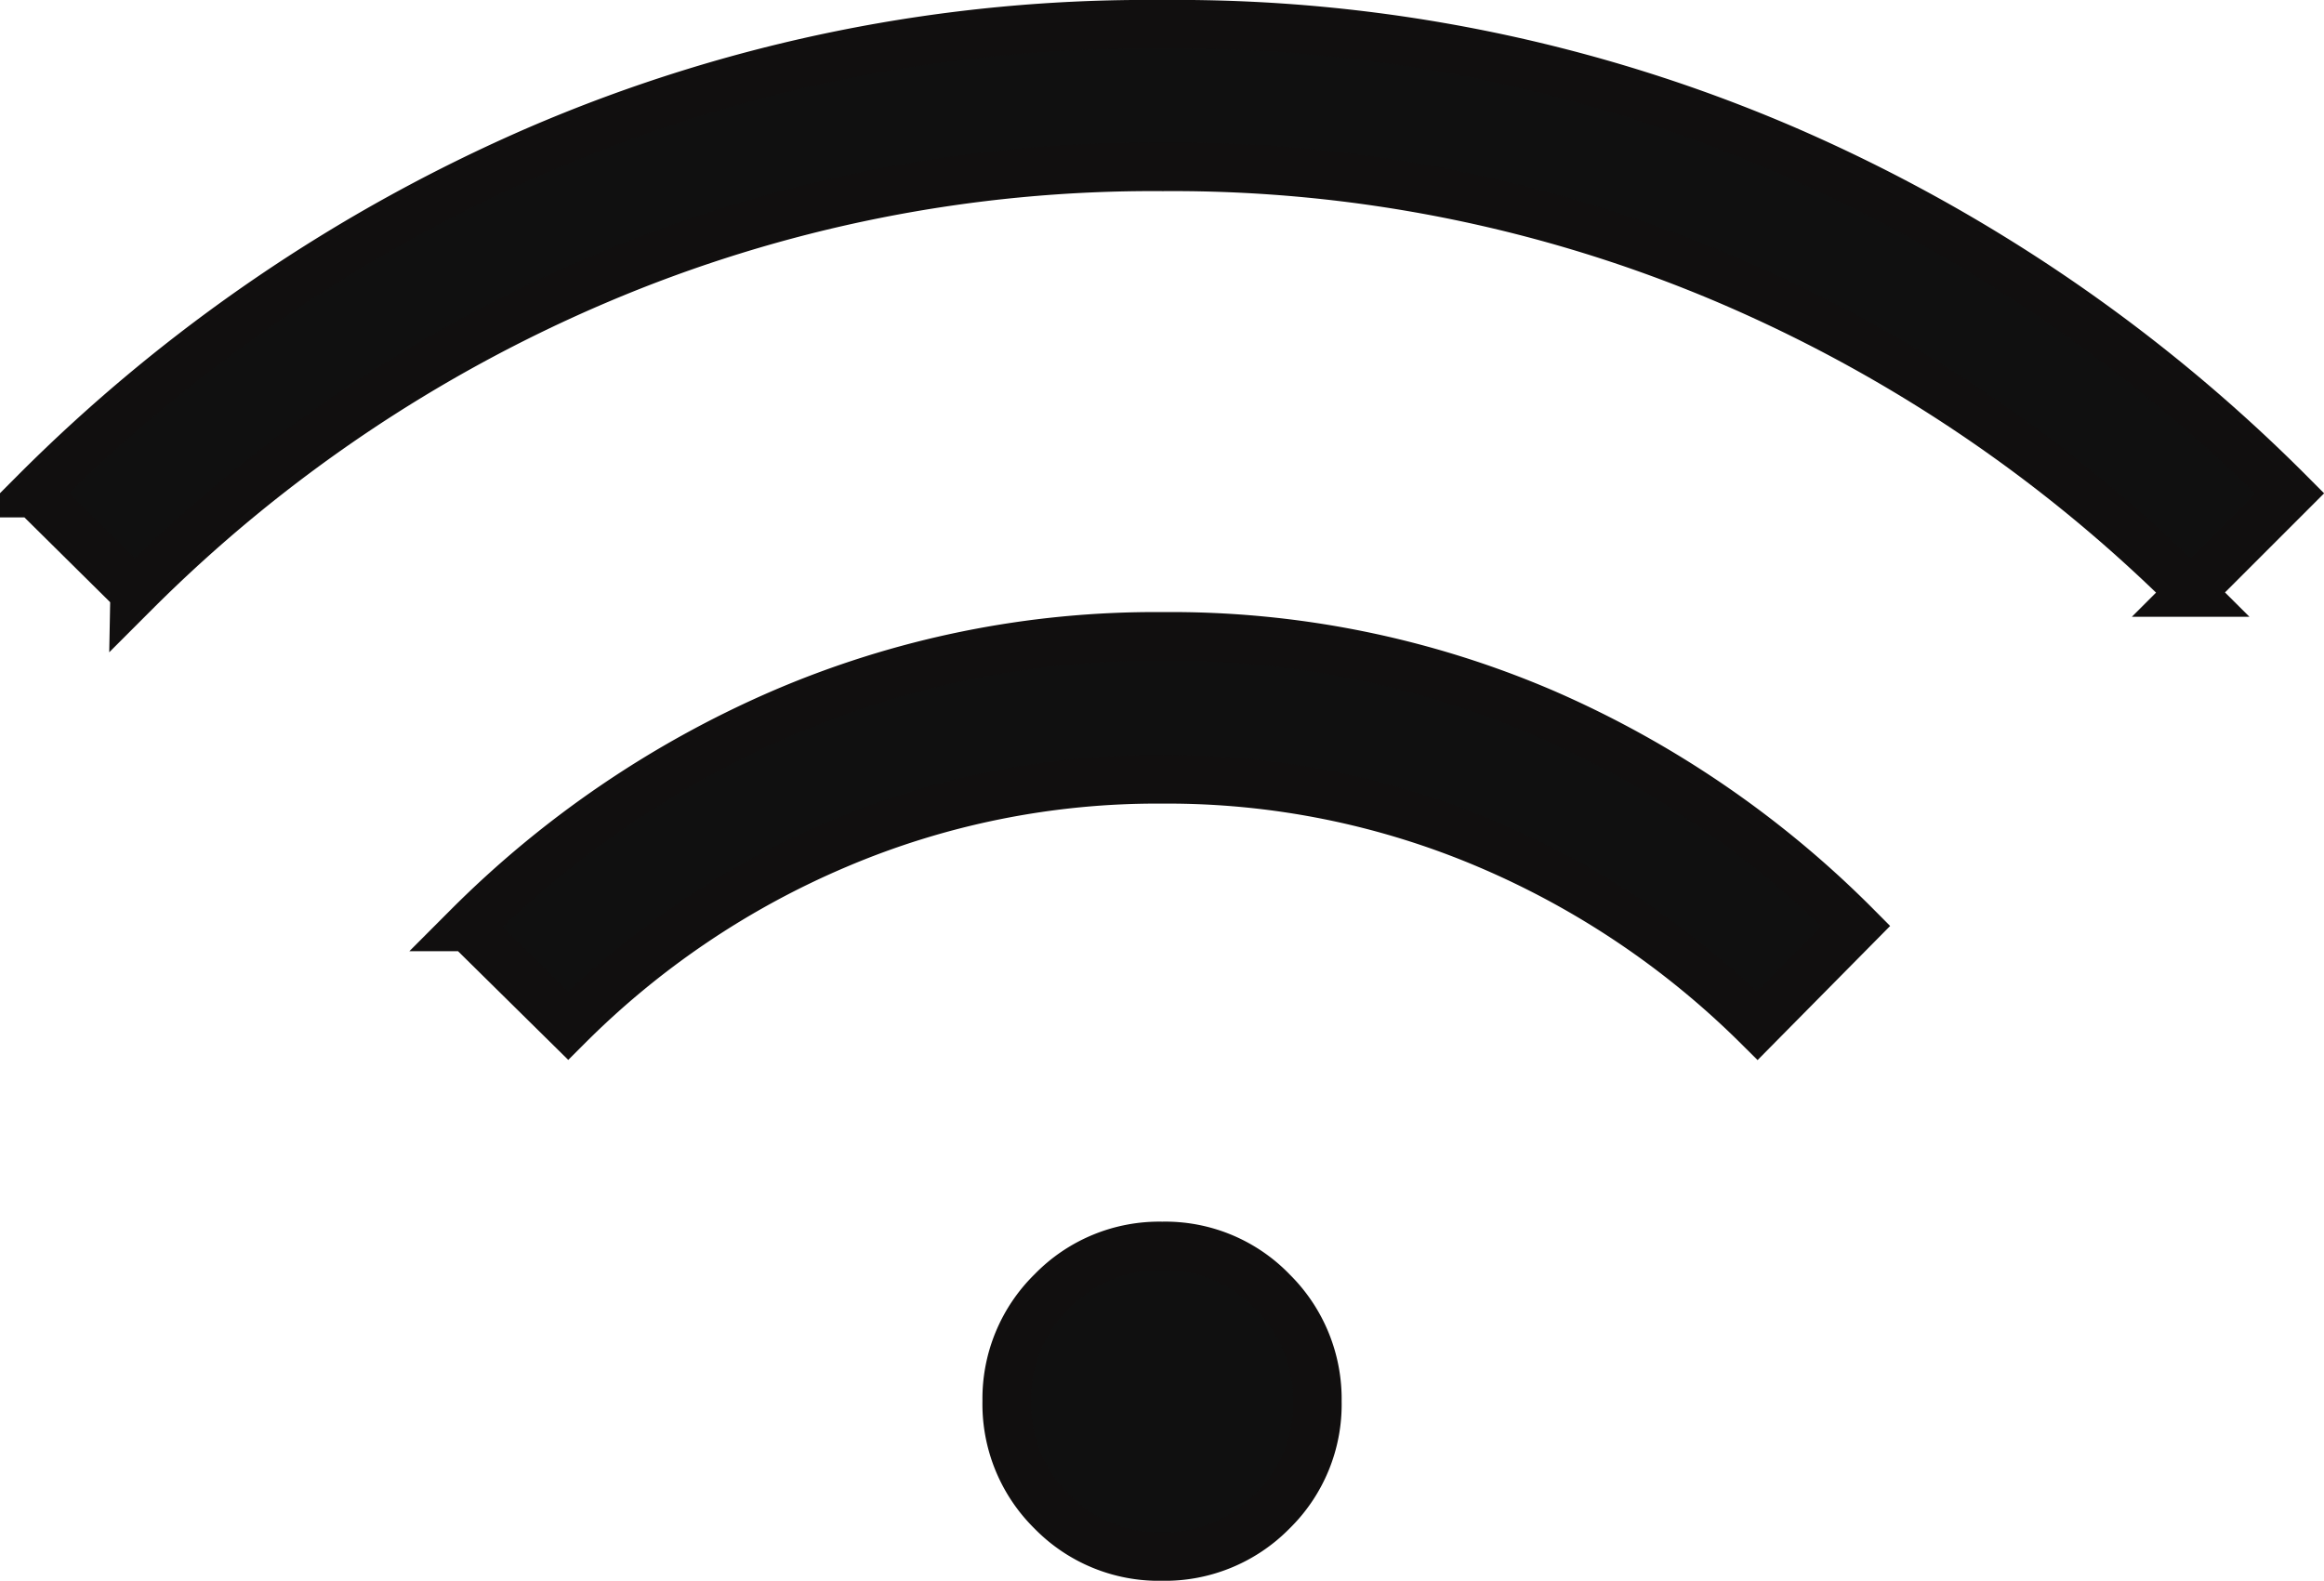 <svg xmlns="http://www.w3.org/2000/svg" width="23.901" height="16.26" viewBox="0 0 23.901 16.26">
  <path id="wifi_24dp_5F6368_FILL0_wght200_GRAD-25_opsz24" d="M66.975-712.24a1.537,1.537,0,0,1-1.133-.464,1.547,1.547,0,0,1-.462-1.135,1.543,1.543,0,0,1,.464-1.128,1.539,1.539,0,0,1,1.135-.467,1.528,1.528,0,0,1,1.133.469,1.552,1.552,0,0,1,.462,1.129,1.537,1.537,0,0,1-.464,1.133A1.547,1.547,0,0,1,66.975-712.24ZM60.869-717.7l-1.03-1.016a10.4,10.4,0,0,1,3.208-2.188,9.7,9.7,0,0,1,3.935-.8,9.71,9.71,0,0,1,3.931.792,10.327,10.327,0,0,1,3.2,2.187L73.1-717.7a8.848,8.848,0,0,0-2.768-1.861,8.415,8.415,0,0,0-3.353-.673,8.4,8.4,0,0,0-3.351.673A8.726,8.726,0,0,0,60.869-717.7Zm-4.458-4.458-1.031-1.02a16.677,16.677,0,0,1,5.182-3.531A15.823,15.823,0,0,1,66.978-728a15.815,15.815,0,0,1,6.415,1.293,16.679,16.679,0,0,1,5.182,3.531l-1.02,1.02a15.209,15.209,0,0,0-4.77-3.217,14.55,14.55,0,0,0-5.8-1.161,14.569,14.569,0,0,0-5.807,1.161A15.073,15.073,0,0,0,56.411-722.156Z" transform="translate(-55.026 728.25)" fill="#101010" stroke="#110f0f" stroke-width="0.5"/>
</svg>
